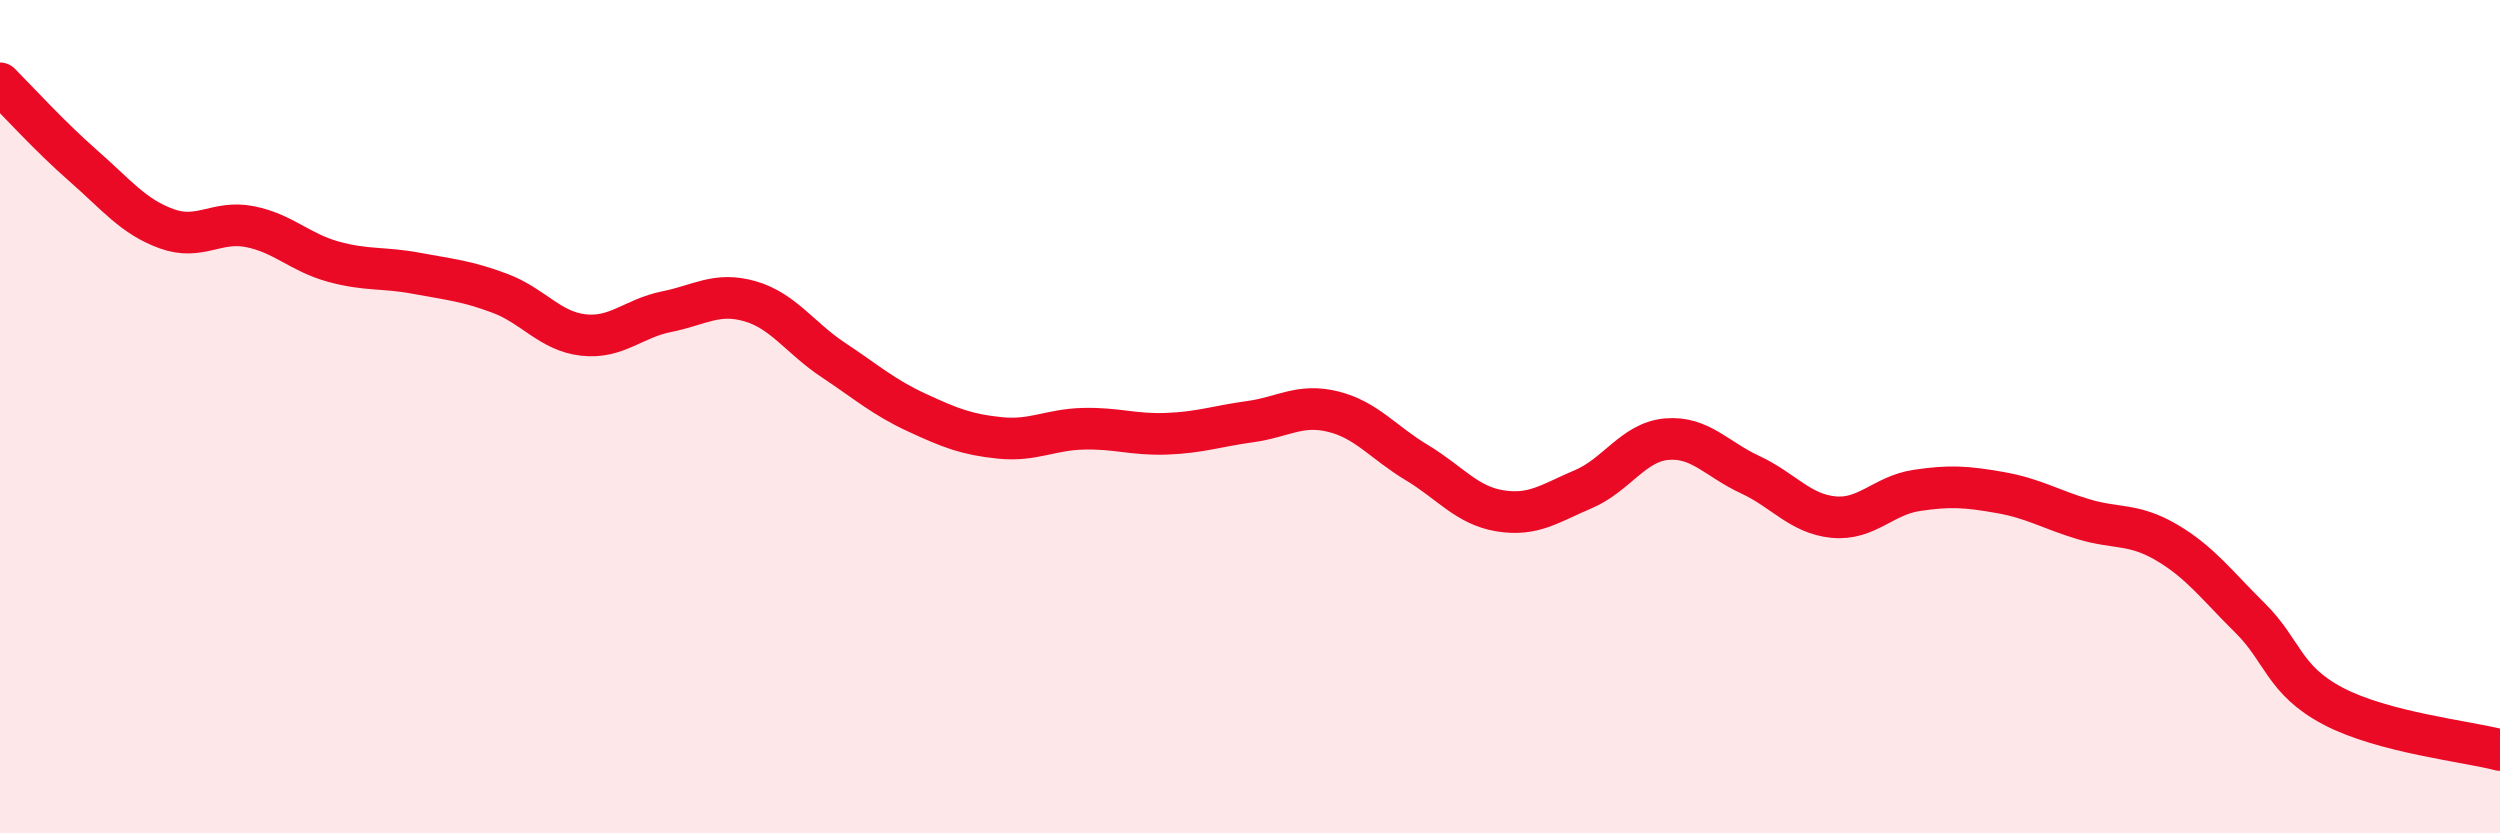 
    <svg width="60" height="20" viewBox="0 0 60 20" xmlns="http://www.w3.org/2000/svg">
      <path
        d="M 0,2 C 0.4,2.4 1.2,3.28 2,3.98 C 2.8,4.68 3.2,5.2 4,5.49 C 4.8,5.78 5.2,5.28 6,5.44 C 6.8,5.6 7.2,6.06 8,6.28 C 8.8,6.5 9.2,6.41 10,6.56 C 10.8,6.71 11.2,6.74 12,7.04 C 12.8,7.34 13.2,7.95 14,8.04 C 14.8,8.13 15.2,7.64 16,7.48 C 16.8,7.32 17.2,7 18,7.23 C 18.8,7.46 19.2,8.11 20,8.64 C 20.8,9.17 21.2,9.53 22,9.9 C 22.8,10.27 23.2,10.43 24,10.51 C 24.8,10.59 25.2,10.31 26,10.29 C 26.8,10.27 27.2,10.44 28,10.41 C 28.8,10.38 29.2,10.23 30,10.12 C 30.8,10.01 31.2,9.68 32,9.88 C 32.8,10.08 33.2,10.62 34,11.1 C 34.8,11.58 35.2,12.13 36,12.26 C 36.8,12.39 37.2,12.08 38,11.74 C 38.8,11.4 39.2,10.61 40,10.54 C 40.8,10.47 41.2,11.02 42,11.39 C 42.8,11.76 43.2,12.33 44,12.41 C 44.8,12.49 45.2,11.89 46,11.77 C 46.8,11.65 47.2,11.68 48,11.82 C 48.8,11.96 49.2,12.22 50,12.46 C 50.8,12.7 51.2,12.55 52,13.02 C 52.8,13.49 53.2,14.04 54,14.83 C 54.8,15.62 54.8,16.32 56,16.95 C 57.2,17.58 59.2,17.79 60,18L60 20L0 20Z"
        fill="#EB0A25"
        opacity="0.1"
        stroke-linecap="round"
        stroke-linejoin="round"
      />
      <path
        d="M 0,2 C 0.4,2.4 1.2,3.28 2,3.98 C 2.8,4.68 3.2,5.2 4,5.49 C 4.8,5.78 5.2,5.28 6,5.44 C 6.8,5.6 7.2,6.06 8,6.28 C 8.8,6.5 9.2,6.41 10,6.56 C 10.8,6.71 11.2,6.74 12,7.04 C 12.8,7.34 13.2,7.95 14,8.04 C 14.8,8.13 15.2,7.64 16,7.48 C 16.8,7.32 17.2,7 18,7.23 C 18.8,7.46 19.2,8.11 20,8.64 C 20.8,9.17 21.2,9.53 22,9.9 C 22.8,10.27 23.2,10.43 24,10.51 C 24.8,10.59 25.2,10.31 26,10.29 C 26.8,10.27 27.2,10.44 28,10.41 C 28.8,10.38 29.2,10.23 30,10.12 C 30.8,10.01 31.2,9.68 32,9.88 C 32.8,10.08 33.2,10.62 34,11.1 C 34.8,11.58 35.2,12.13 36,12.26 C 36.8,12.39 37.2,12.08 38,11.74 C 38.8,11.4 39.2,10.61 40,10.54 C 40.8,10.47 41.2,11.02 42,11.39 C 42.8,11.76 43.2,12.33 44,12.41 C 44.8,12.49 45.2,11.89 46,11.77 C 46.8,11.65 47.2,11.68 48,11.82 C 48.8,11.96 49.2,12.22 50,12.46 C 50.8,12.7 51.2,12.55 52,13.02 C 52.8,13.49 53.2,14.04 54,14.83 C 54.8,15.62 54.8,16.32 56,16.95 C 57.2,17.58 59.2,17.79 60,18"
        stroke="#EB0A25"
        stroke-width="1"
        fill="none"
        stroke-linecap="round"
        stroke-linejoin="round"
      />
    </svg>
  